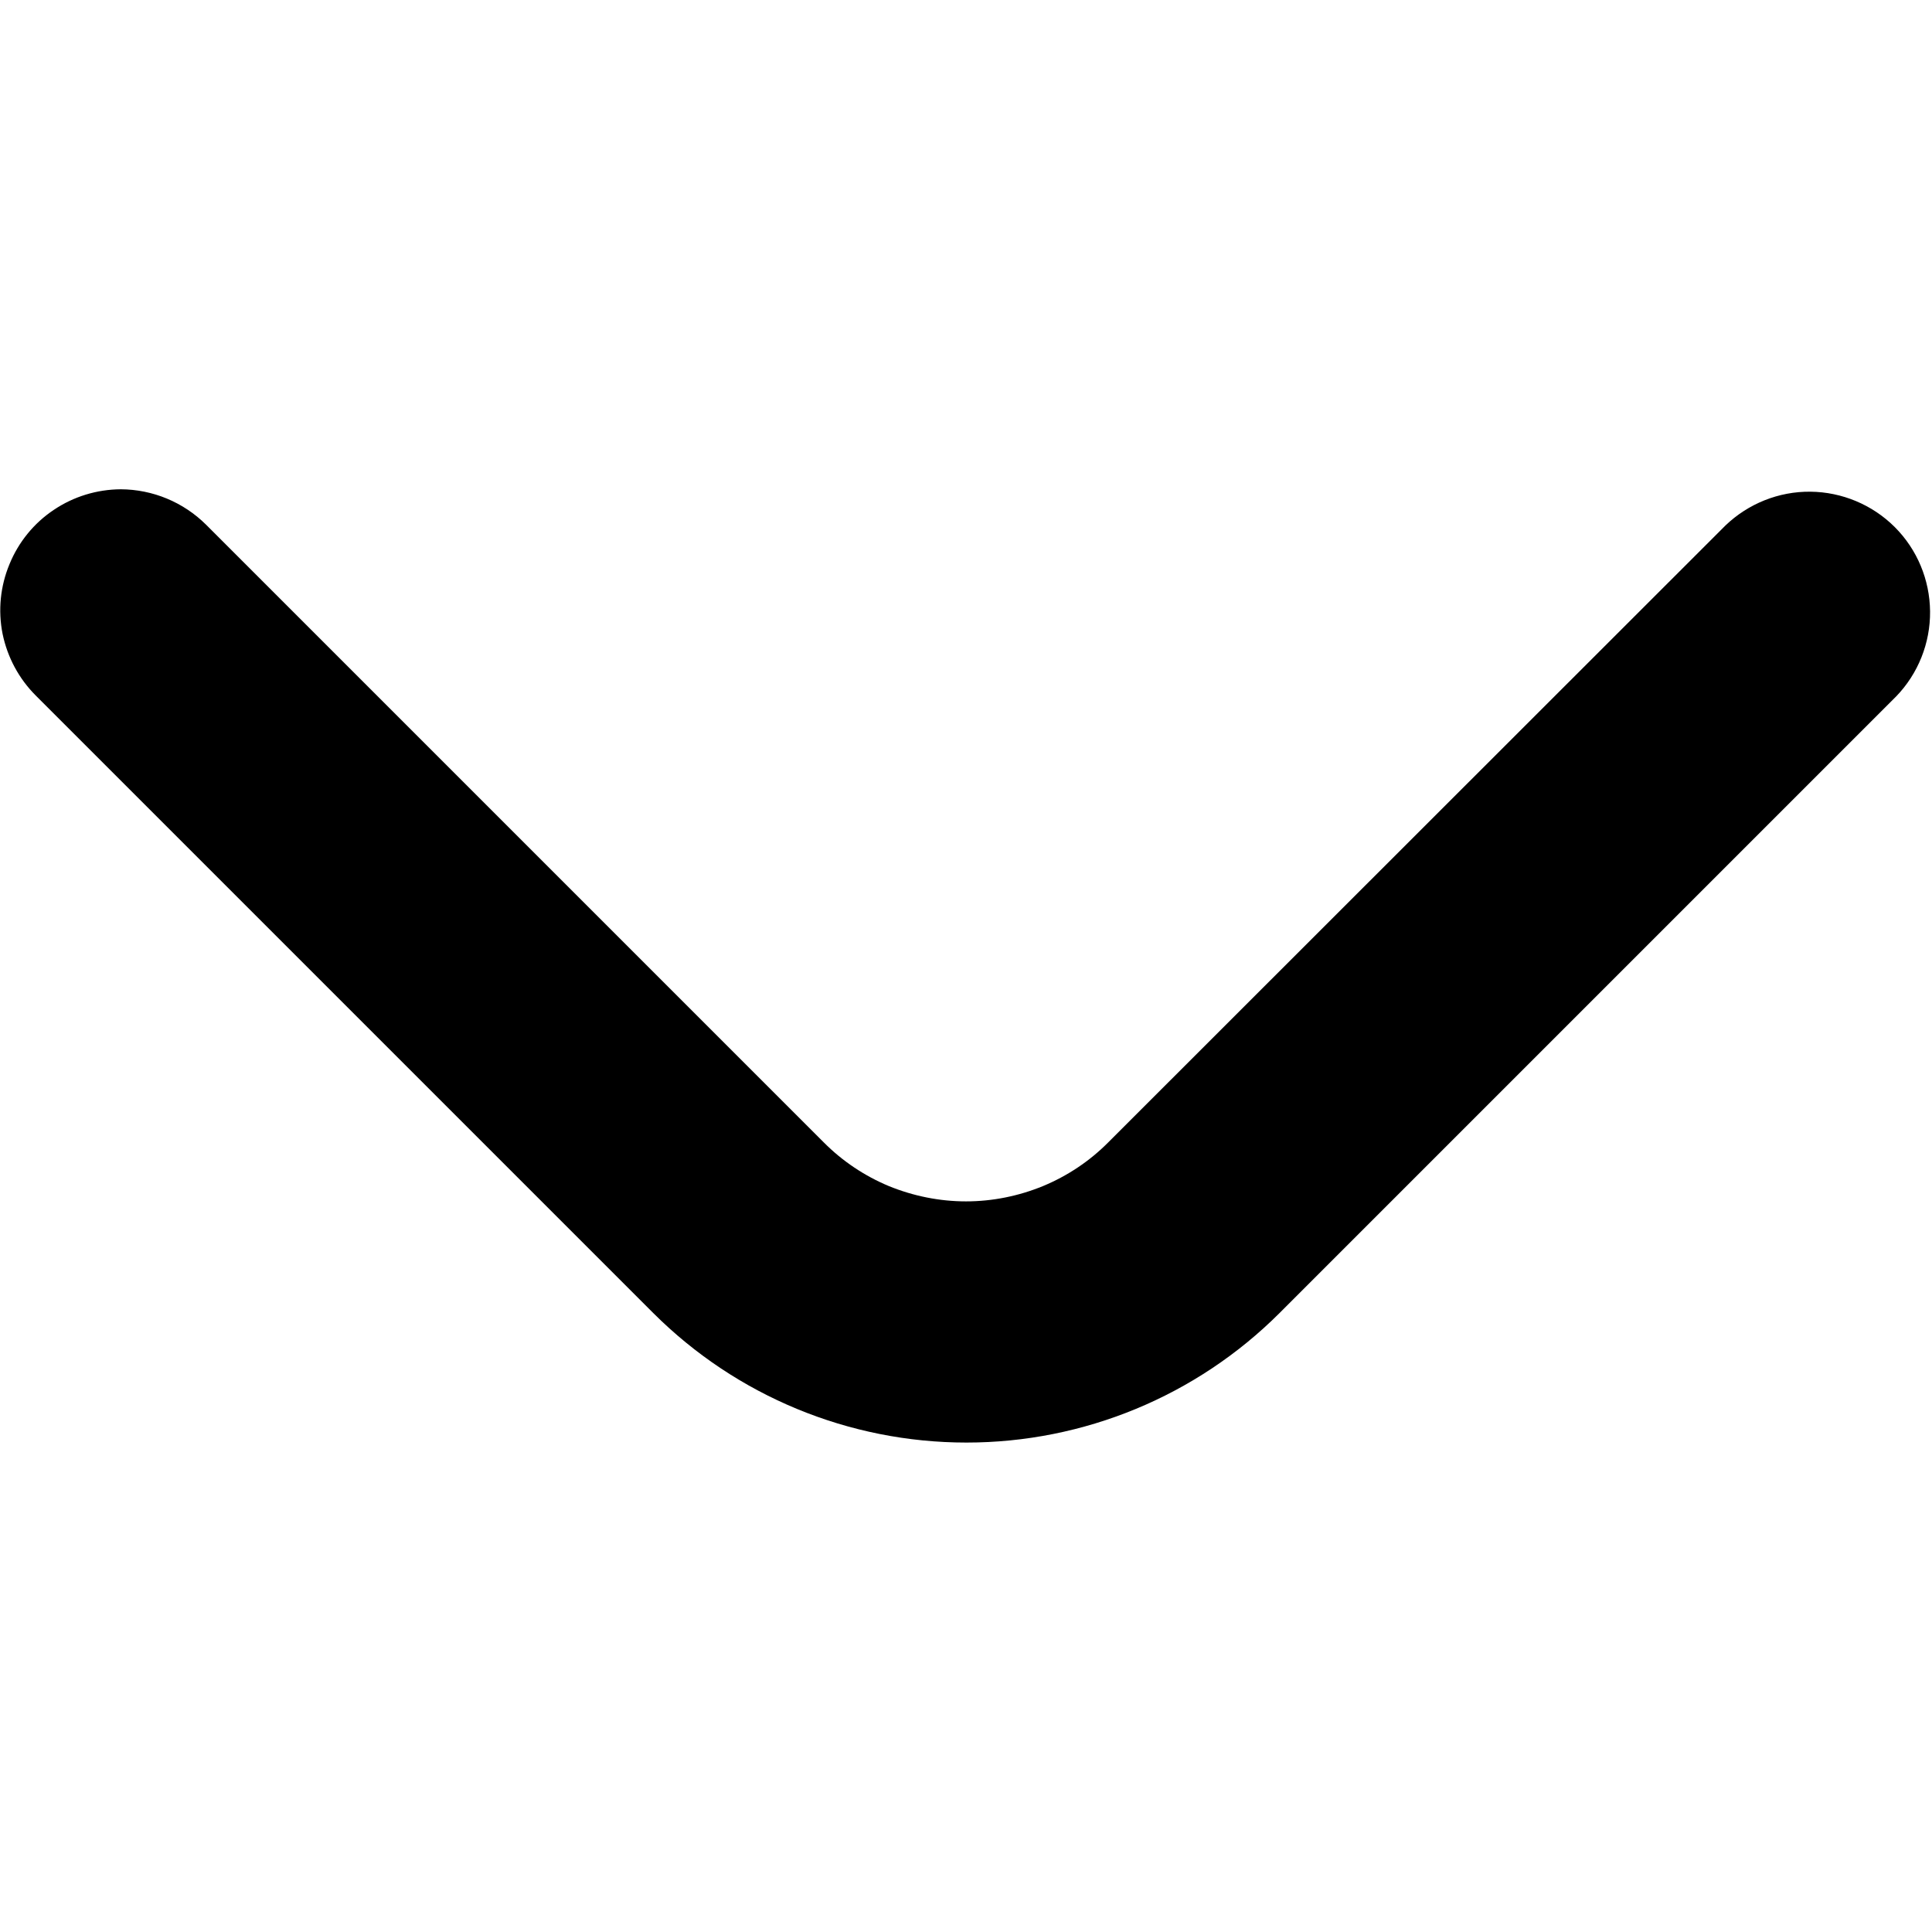 <svg width="12" height="12" viewBox="0 0 12 12" fill="none" xmlns="http://www.w3.org/2000/svg">
<g clip-path="url(#clip0_1_135)">
<path d="M0.75 3.039C0.949 3.04 1.139 3.119 1.28 3.259L5.116 7.095C5.232 7.212 5.37 7.304 5.521 7.367C5.673 7.429 5.836 7.462 6 7.462C6.164 7.462 6.327 7.429 6.478 7.367C6.63 7.304 6.768 7.212 6.884 7.095L10.717 3.264C10.859 3.128 11.048 3.052 11.245 3.054C11.441 3.056 11.63 3.135 11.769 3.274C11.908 3.413 11.986 3.601 11.988 3.797C11.99 3.994 11.914 4.184 11.778 4.325L7.947 8.156C7.431 8.671 6.732 8.96 6.003 8.96C5.273 8.96 4.574 8.671 4.058 8.156L0.222 4.32C0.117 4.215 0.046 4.082 0.016 3.937C-0.013 3.791 0.002 3.641 0.059 3.504C0.115 3.367 0.211 3.249 0.334 3.167C0.457 3.084 0.602 3.04 0.75 3.039Z" fill="black"/>
</g>
<defs>
<clipPath id="clip0_1_135">
<rect width="12" height="12" fill="white" transform="translate(12) rotate(90)"/>
</clipPath>
</defs>
</svg>
